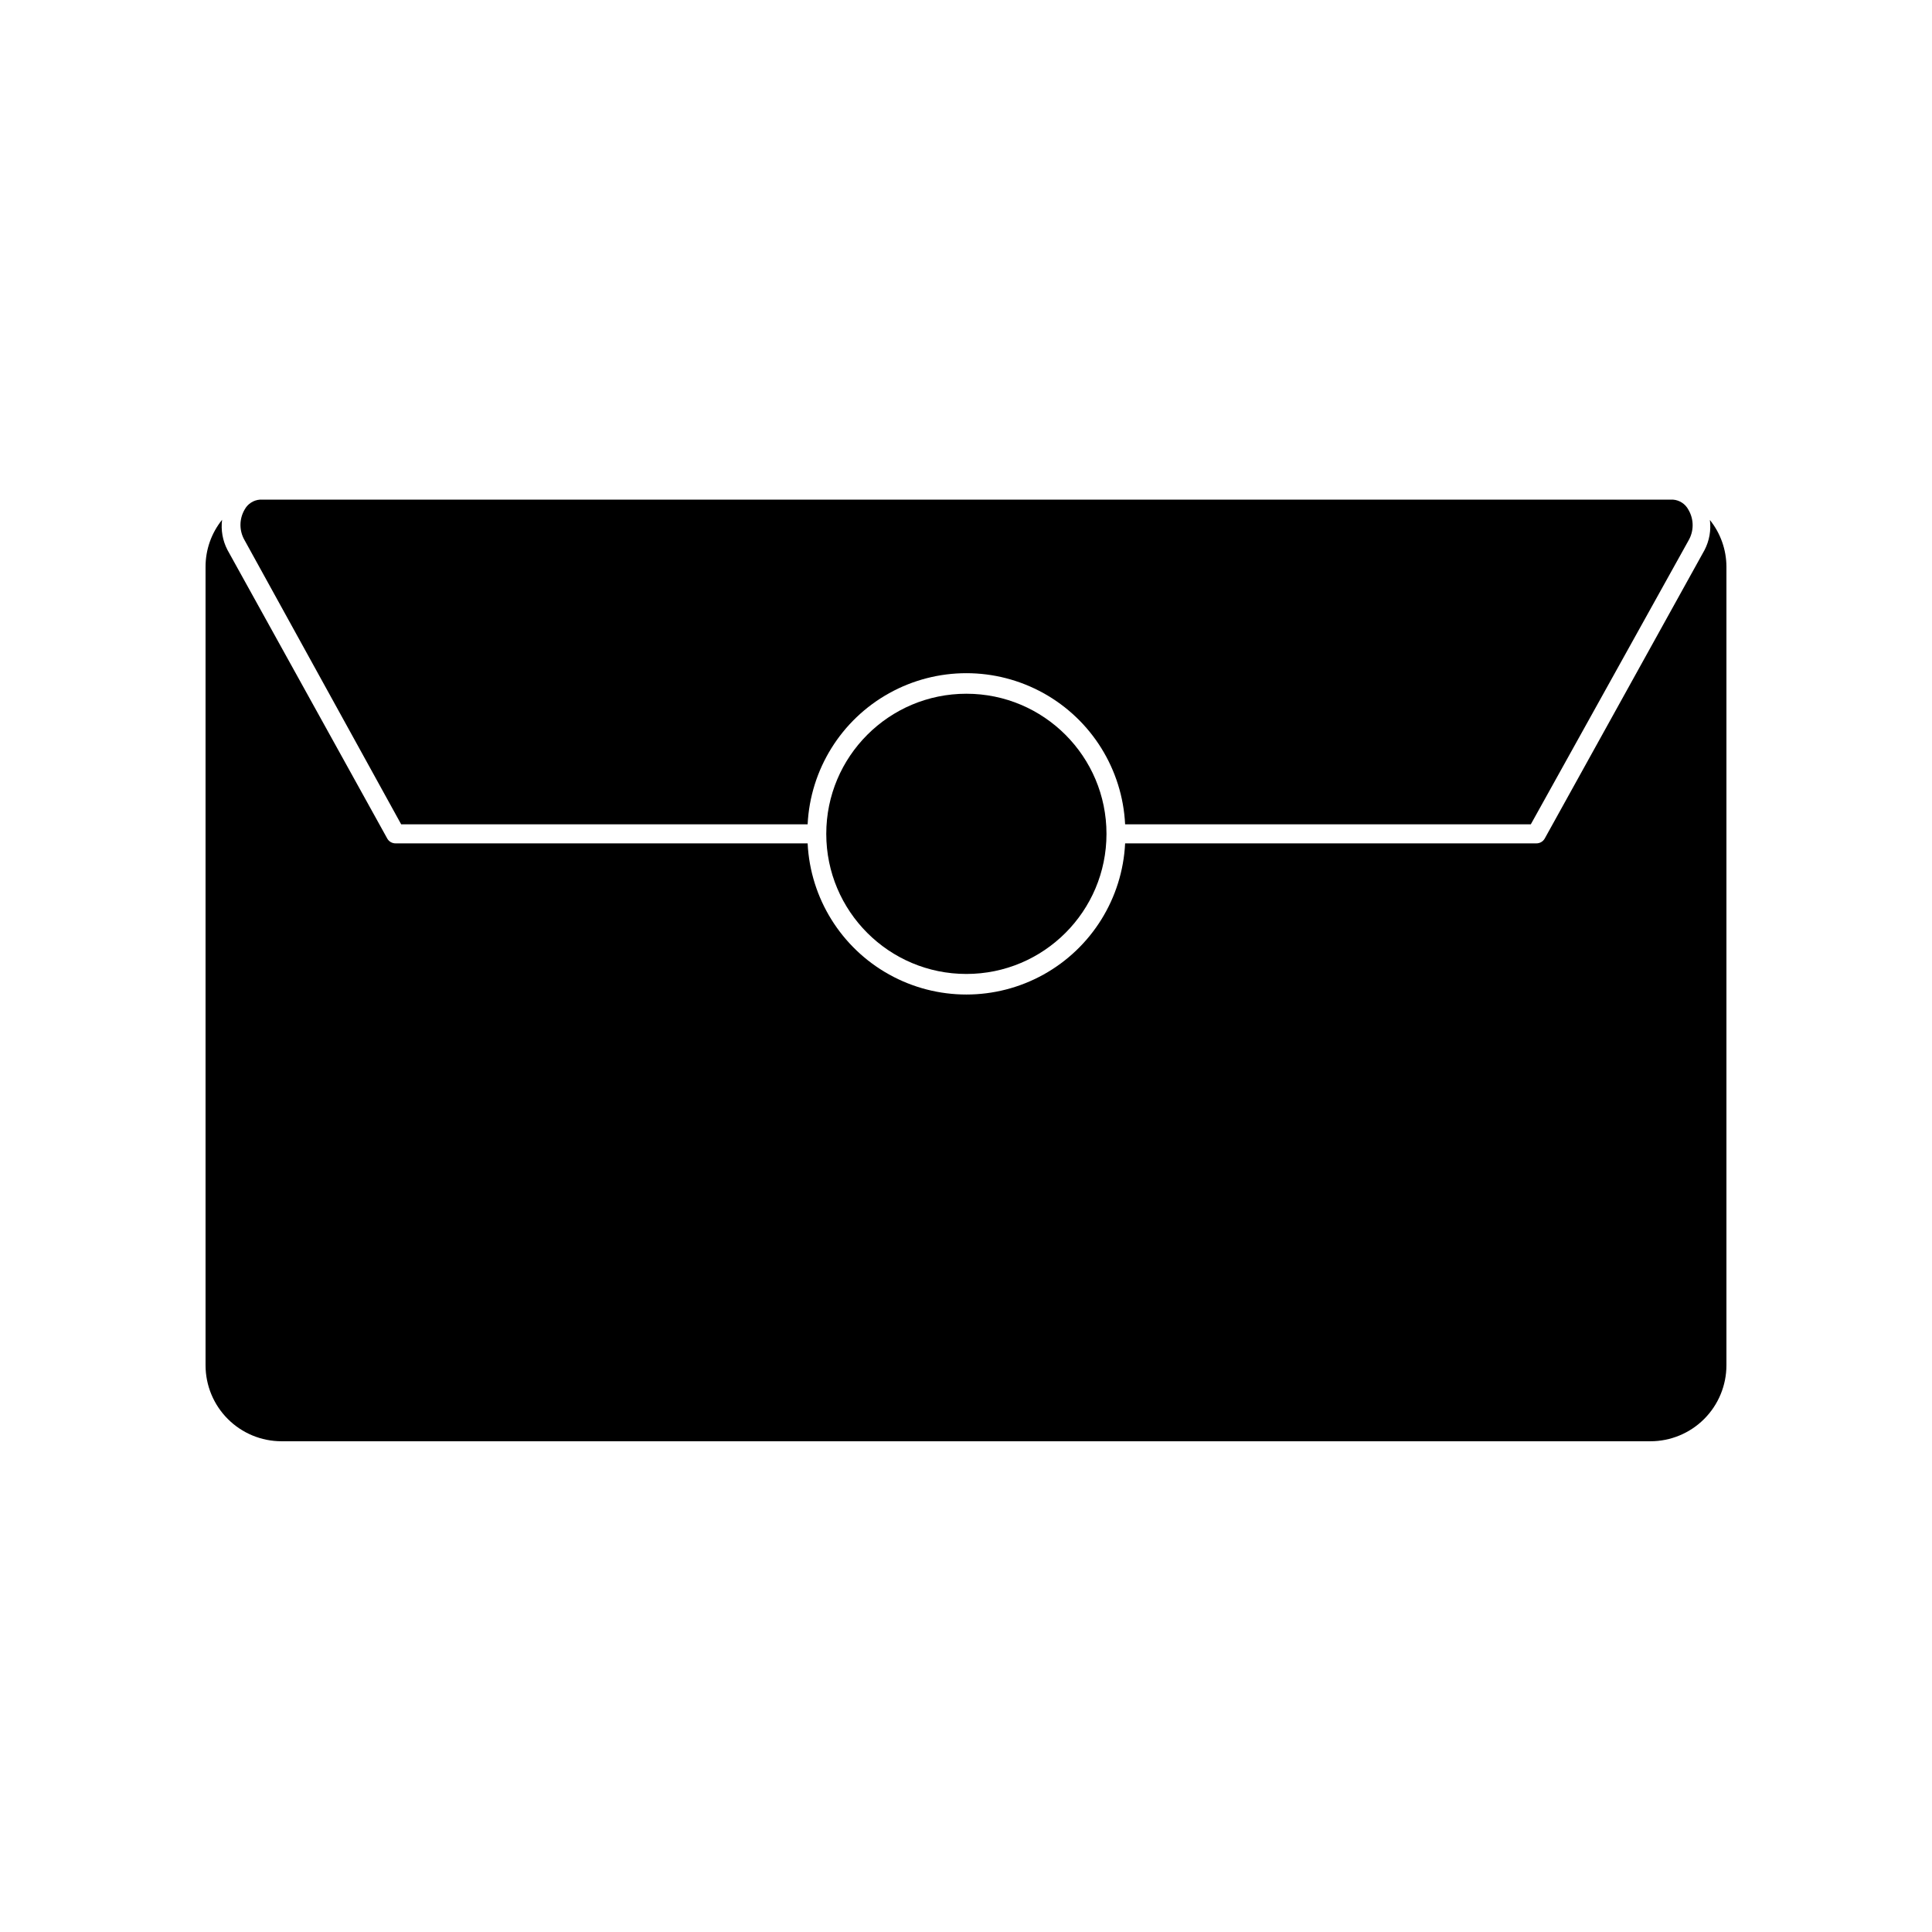 <?xml version="1.0" encoding="UTF-8"?>
<!-- Uploaded to: ICON Repo, www.svgrepo.com, Generator: ICON Repo Mixer Tools -->
<svg fill="#000000" width="800px" height="800px" version="1.1" viewBox="144 144 512 512" xmlns="http://www.w3.org/2000/svg">
 <g>
  <path d="m581.37 525.95c5.344 0 10.469-2.121 14.25-5.902 3.777-3.777 5.902-8.902 5.902-14.25v-211.6c-0.012-4.512-1.559-8.883-4.383-12.395 0.348 2.734-0.145 5.512-1.414 7.961l-42.367 76.477c-0.457 0.793-1.305 1.273-2.219 1.262h-108.97c-0.711 14.539-8.883 27.68-21.605 34.754-12.727 7.07-28.199 7.07-40.926 0-12.723-7.074-20.895-20.215-21.605-34.754h-109.18c-0.914 0.012-1.762-0.469-2.215-1.262l-42.371-76.527c-1.266-2.449-1.758-5.227-1.41-7.961-2.84 3.527-4.387 7.918-4.383 12.445v211.6c0 5.348 2.121 10.473 5.902 14.25 3.777 3.781 8.902 5.902 14.25 5.902z"/>
  <path d="m250.32 362.46h107.71c0.711-14.539 8.883-27.684 21.605-34.754 12.727-7.074 28.199-7.074 40.926 0 12.723 7.07 20.895 20.215 21.605 34.754h107.51l41.766-75.168c1.5-2.531 1.5-5.68 0-8.211-0.809-1.535-2.352-2.543-4.078-2.672h-374.48c-1.727 0.129-3.269 1.137-4.078 2.672-1.441 2.492-1.441 5.566 0 8.059z"/>
  <path d="m437.23 364.98c0 20.508-16.625 37.129-37.133 37.129-20.504 0-37.129-16.621-37.129-37.129s16.625-37.133 37.129-37.133c20.508 0 37.133 16.625 37.133 37.133"/>
 </g>
</svg>